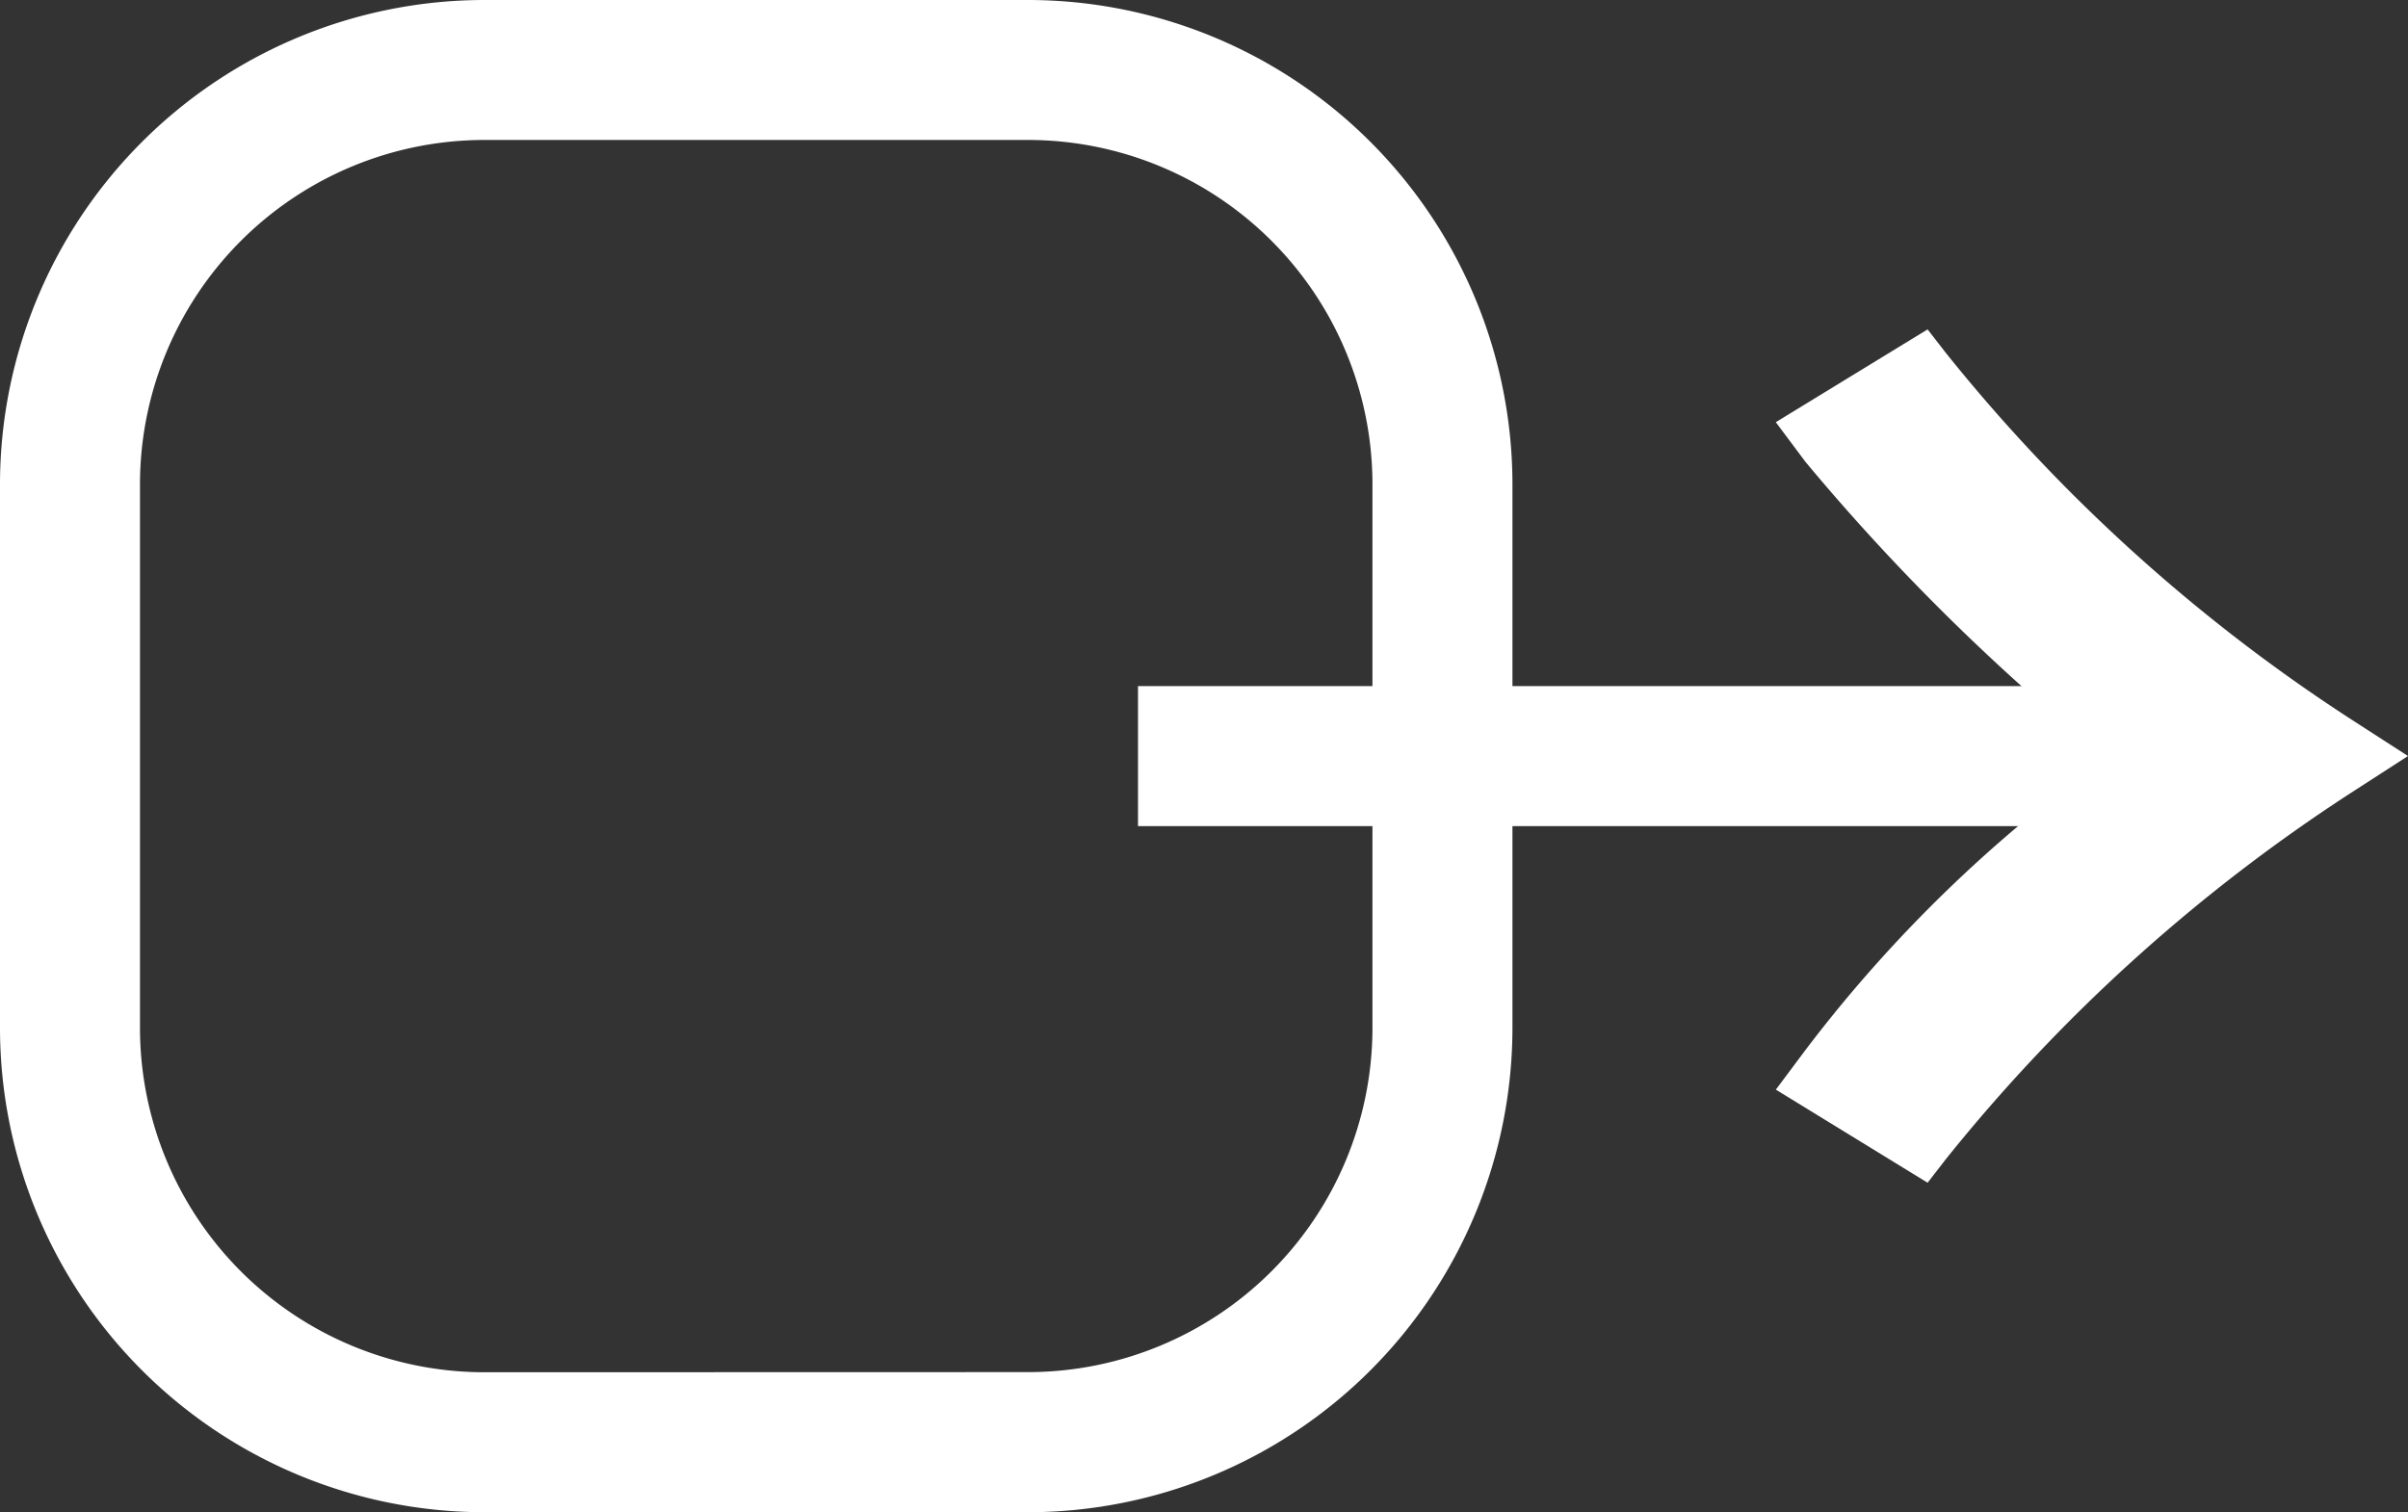 <svg data-name="グループ 624" xmlns="http://www.w3.org/2000/svg" width="51.588" height="32.402"><rect width="100%" height="100%" fill="#333333" stroke="none"/><path data-name="合体 1" d="m38.045 23.347.637-.852a29.908 29.908 0 0 1 5.717-5.727l.019-.014.711-.5a46.125 46.125 0 0 1-6.448-6.356l-.637-.852 3.252-1.988.4.515a36.684 36.684 0 0 0 8.672 7.839l1.22.787-1.22.788a36.752 36.752 0 0 0-8.672 7.839l-.4.516Z" fill="#fff"/><path data-name="線 1496" d="M46.28 17.701h-21.9v-3h21.9Z" fill="#fff"/><path data-name="長方形 930" d="M10.372 0H22.03a10.384 10.384 0 0 1 10.372 10.372V22.03A10.384 10.384 0 0 1 22.03 32.402H10.372A10.384 10.384 0 0 1 0 22.03V10.372A10.384 10.384 0 0 1 10.372 0ZM22.03 29.4a7.381 7.381 0 0 0 7.373-7.373V10.372a7.381 7.381 0 0 0-7.373-7.373H10.372a7.381 7.381 0 0 0-7.373 7.373V22.03a7.381 7.381 0 0 0 7.373 7.373Z" fill="#fff"/></svg>
